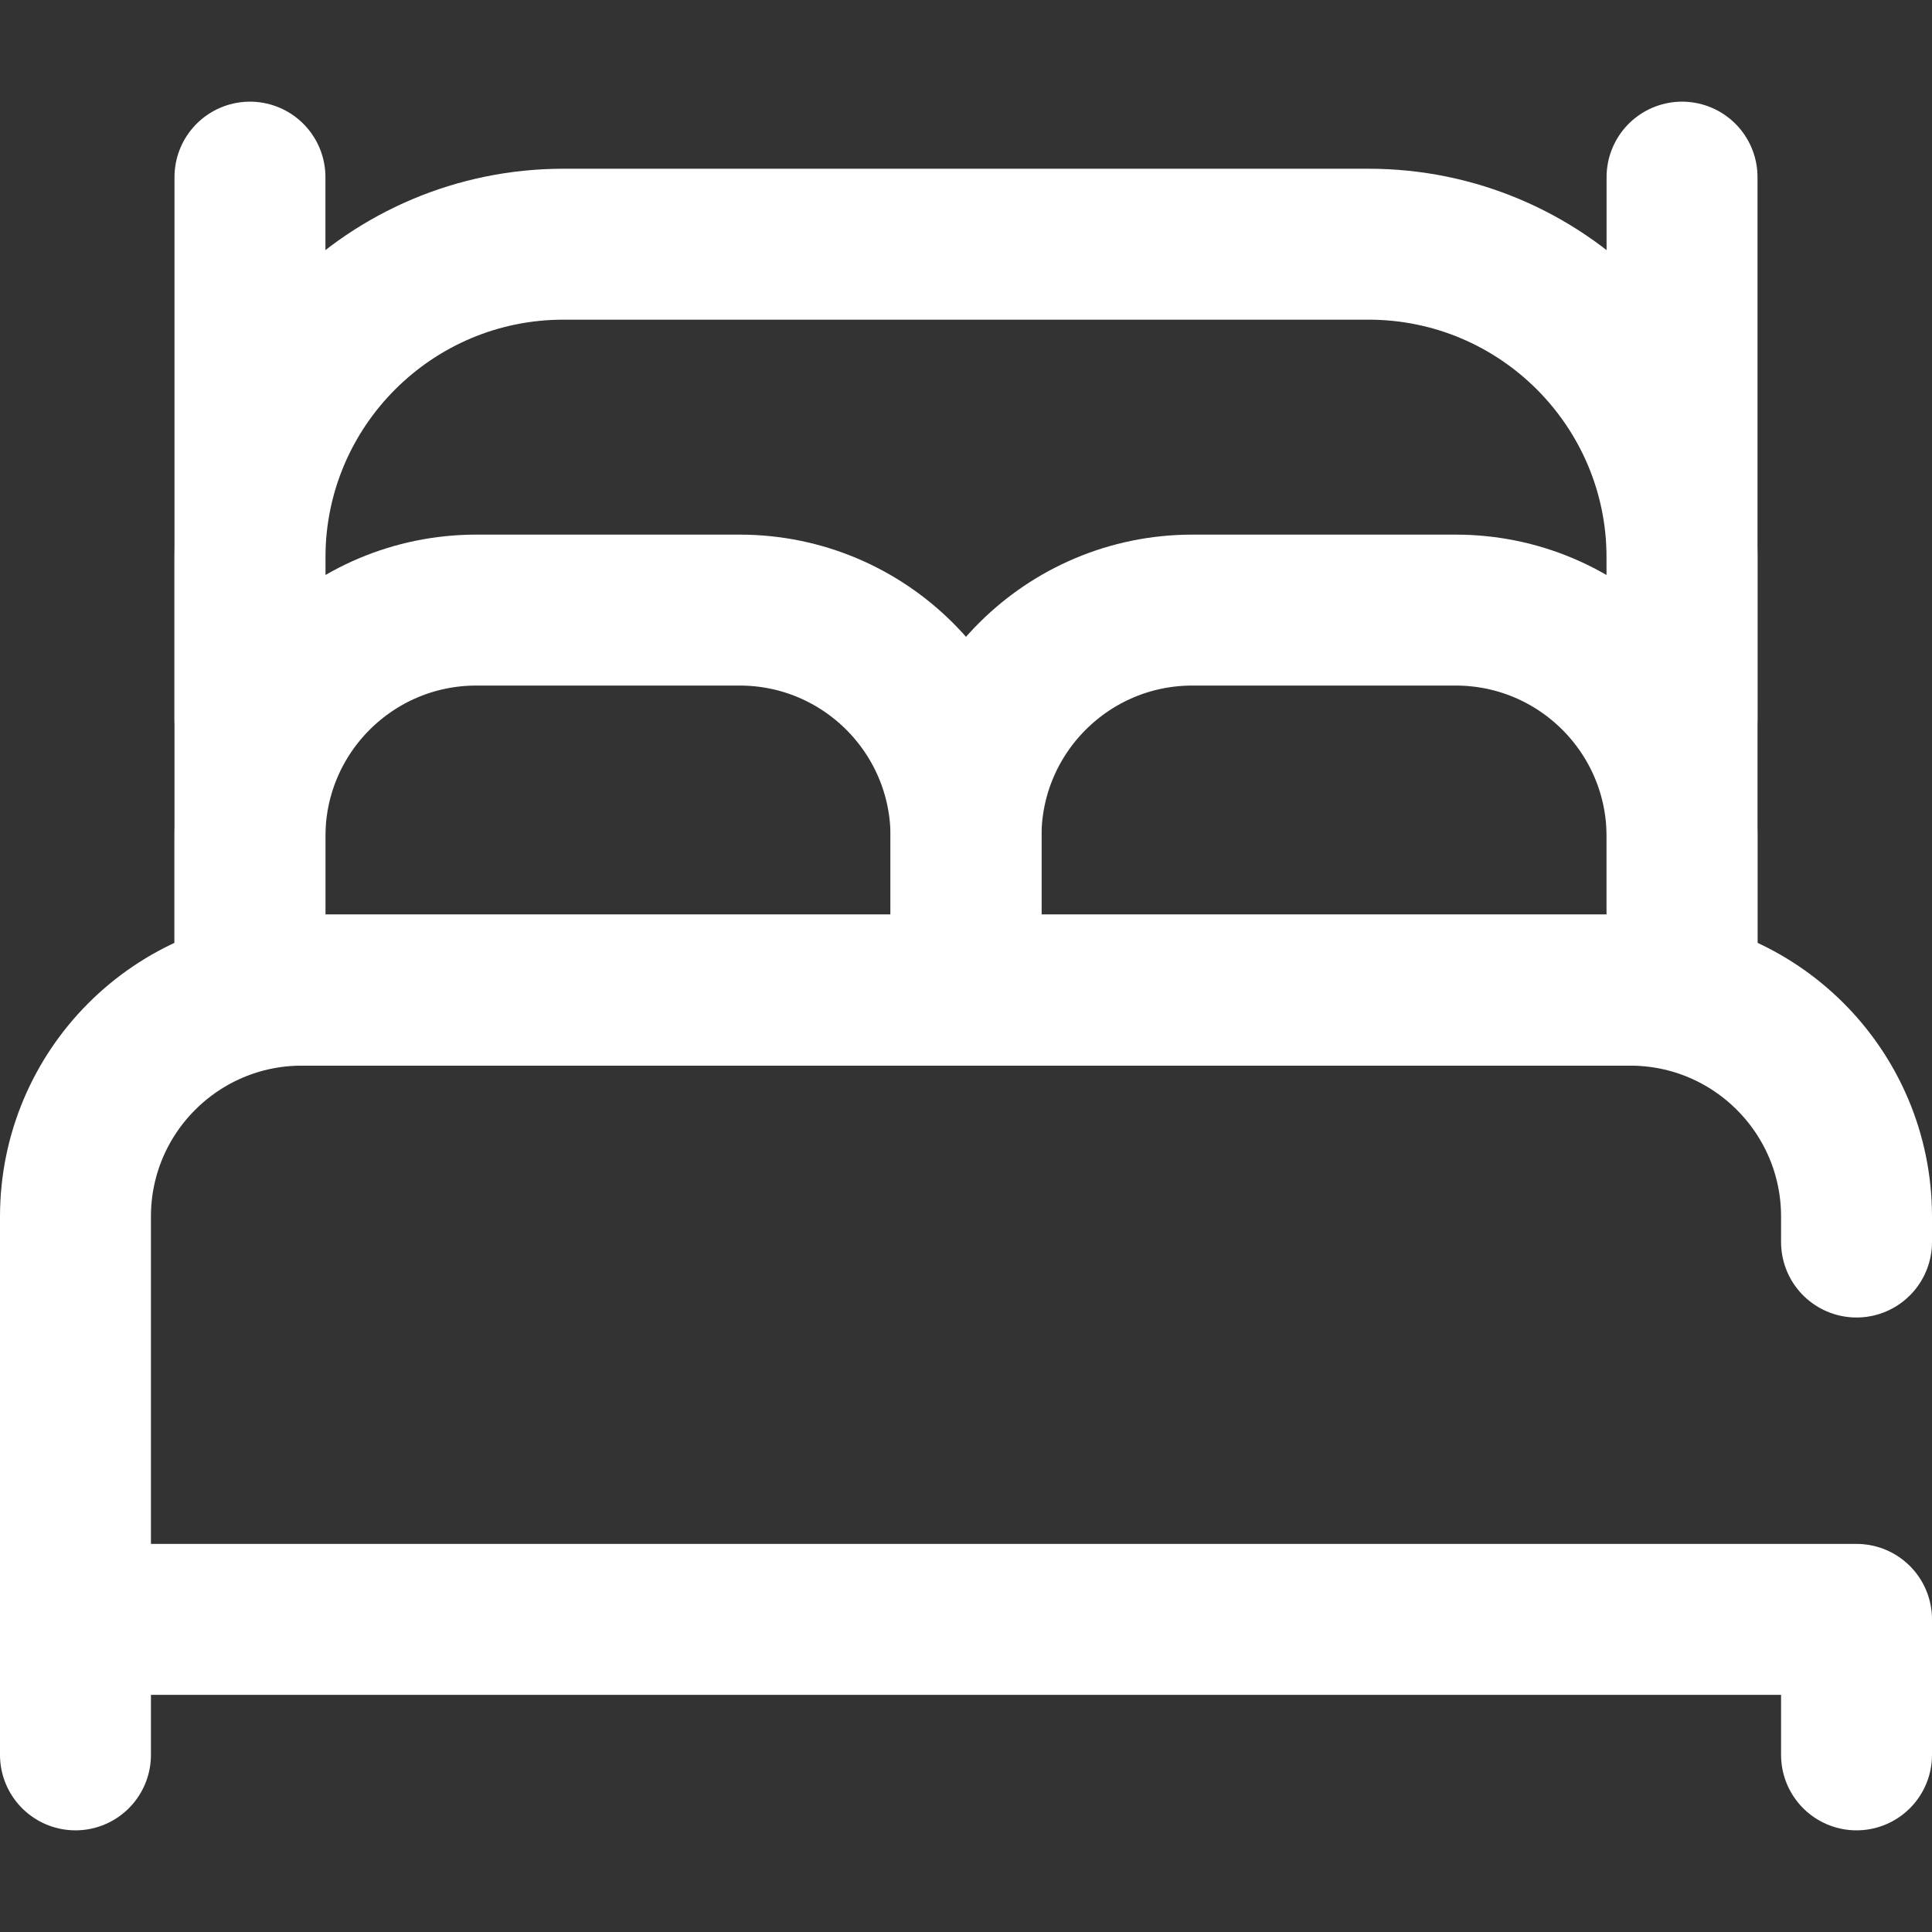 <svg xmlns="http://www.w3.org/2000/svg" xmlns:xlink="http://www.w3.org/1999/xlink" xmlns:svgjs="http://svgjs.dev/svgjs" id="Capa_1" x="0px" y="0px" viewBox="0 0 512 512" style="enable-background:new 0 0 512 512;" xml:space="preserve" width="300" height="300"><rect x="0" y="0" width="512" height="512" fill="#333333" stroke="none"/><g transform="matrix(1,0,0,1,0,0)"><g>	<g>		<g>							<line style="stroke-linecap: round; stroke-linejoin: round; stroke-miterlimit: 10;" x1="20" y1="425.594" x2="20" y2="465.059" fill="none" stroke="#ffffffff" data-original-stroke-color="#000000ff" stroke-width="40" data-original-stroke-width="40"></line>		</g>		<g>			<g>				<path style="stroke-linecap: round; stroke-linejoin: round; stroke-miterlimit: 10;" d="&#10;&#9;&#9;&#9;&#9;&#9;M445.758,262.407H66.242V147.822c0-45.899,37.208-83.107,83.107-83.107h213.303c45.899,0,83.107,37.208,83.107,83.107V262.407z" fill="none" stroke="#ffffffff" data-original-stroke-color="#000000ff" stroke-width="40" data-original-stroke-width="40"></path>									<line style="stroke-linecap: round; stroke-linejoin: round; stroke-miterlimit: 10;" x1="445.758" y1="46.941" x2="445.758" y2="190.474" fill="none" stroke="#ffffffff" data-original-stroke-color="#000000ff" stroke-width="40" data-original-stroke-width="40"></line>									<line style="stroke-linecap: round; stroke-linejoin: round; stroke-miterlimit: 10;" x1="66.242" y1="46.941" x2="66.242" y2="190.474" fill="none" stroke="#ffffffff" data-original-stroke-color="#000000ff" stroke-width="40" data-original-stroke-width="40"></line>			</g>			<path style="stroke-linecap: round; stroke-linejoin: round; stroke-miterlimit: 10;" d="&#10;&#9;&#9;&#9;&#9;M492,329.15v-6.743c0-33.137-26.863-60-60-60H80c-33.137,0-60,26.863-60,60V429.15h472v35.909" fill="none" stroke="#ffffffff" data-original-stroke-color="#000000ff" stroke-width="40" data-original-stroke-width="40"></path>		</g>	</g>	<g>		<path style="stroke-linecap: round; stroke-linejoin: round; stroke-miterlimit: 10;" d="&#10;&#9;&#9;&#9;M256,262.407H66.242v-40.726c0-33.137,26.863-60,60-60H196c33.137,0,60,26.863,60,60V262.407z" fill="none" stroke="#ffffffff" data-original-stroke-color="#000000ff" stroke-width="40" data-original-stroke-width="40"></path>		<path style="stroke-linecap: round; stroke-linejoin: round; stroke-miterlimit: 10;" d="&#10;&#9;&#9;&#9;M445.758,262.407H256v-40.726c0-33.137,26.863-60,60-60h69.758c33.137,0,60,26.863,60,60V262.407z" fill="none" stroke="#ffffffff" data-original-stroke-color="#000000ff" stroke-width="40" data-original-stroke-width="40"></path>	</g></g></g></svg>